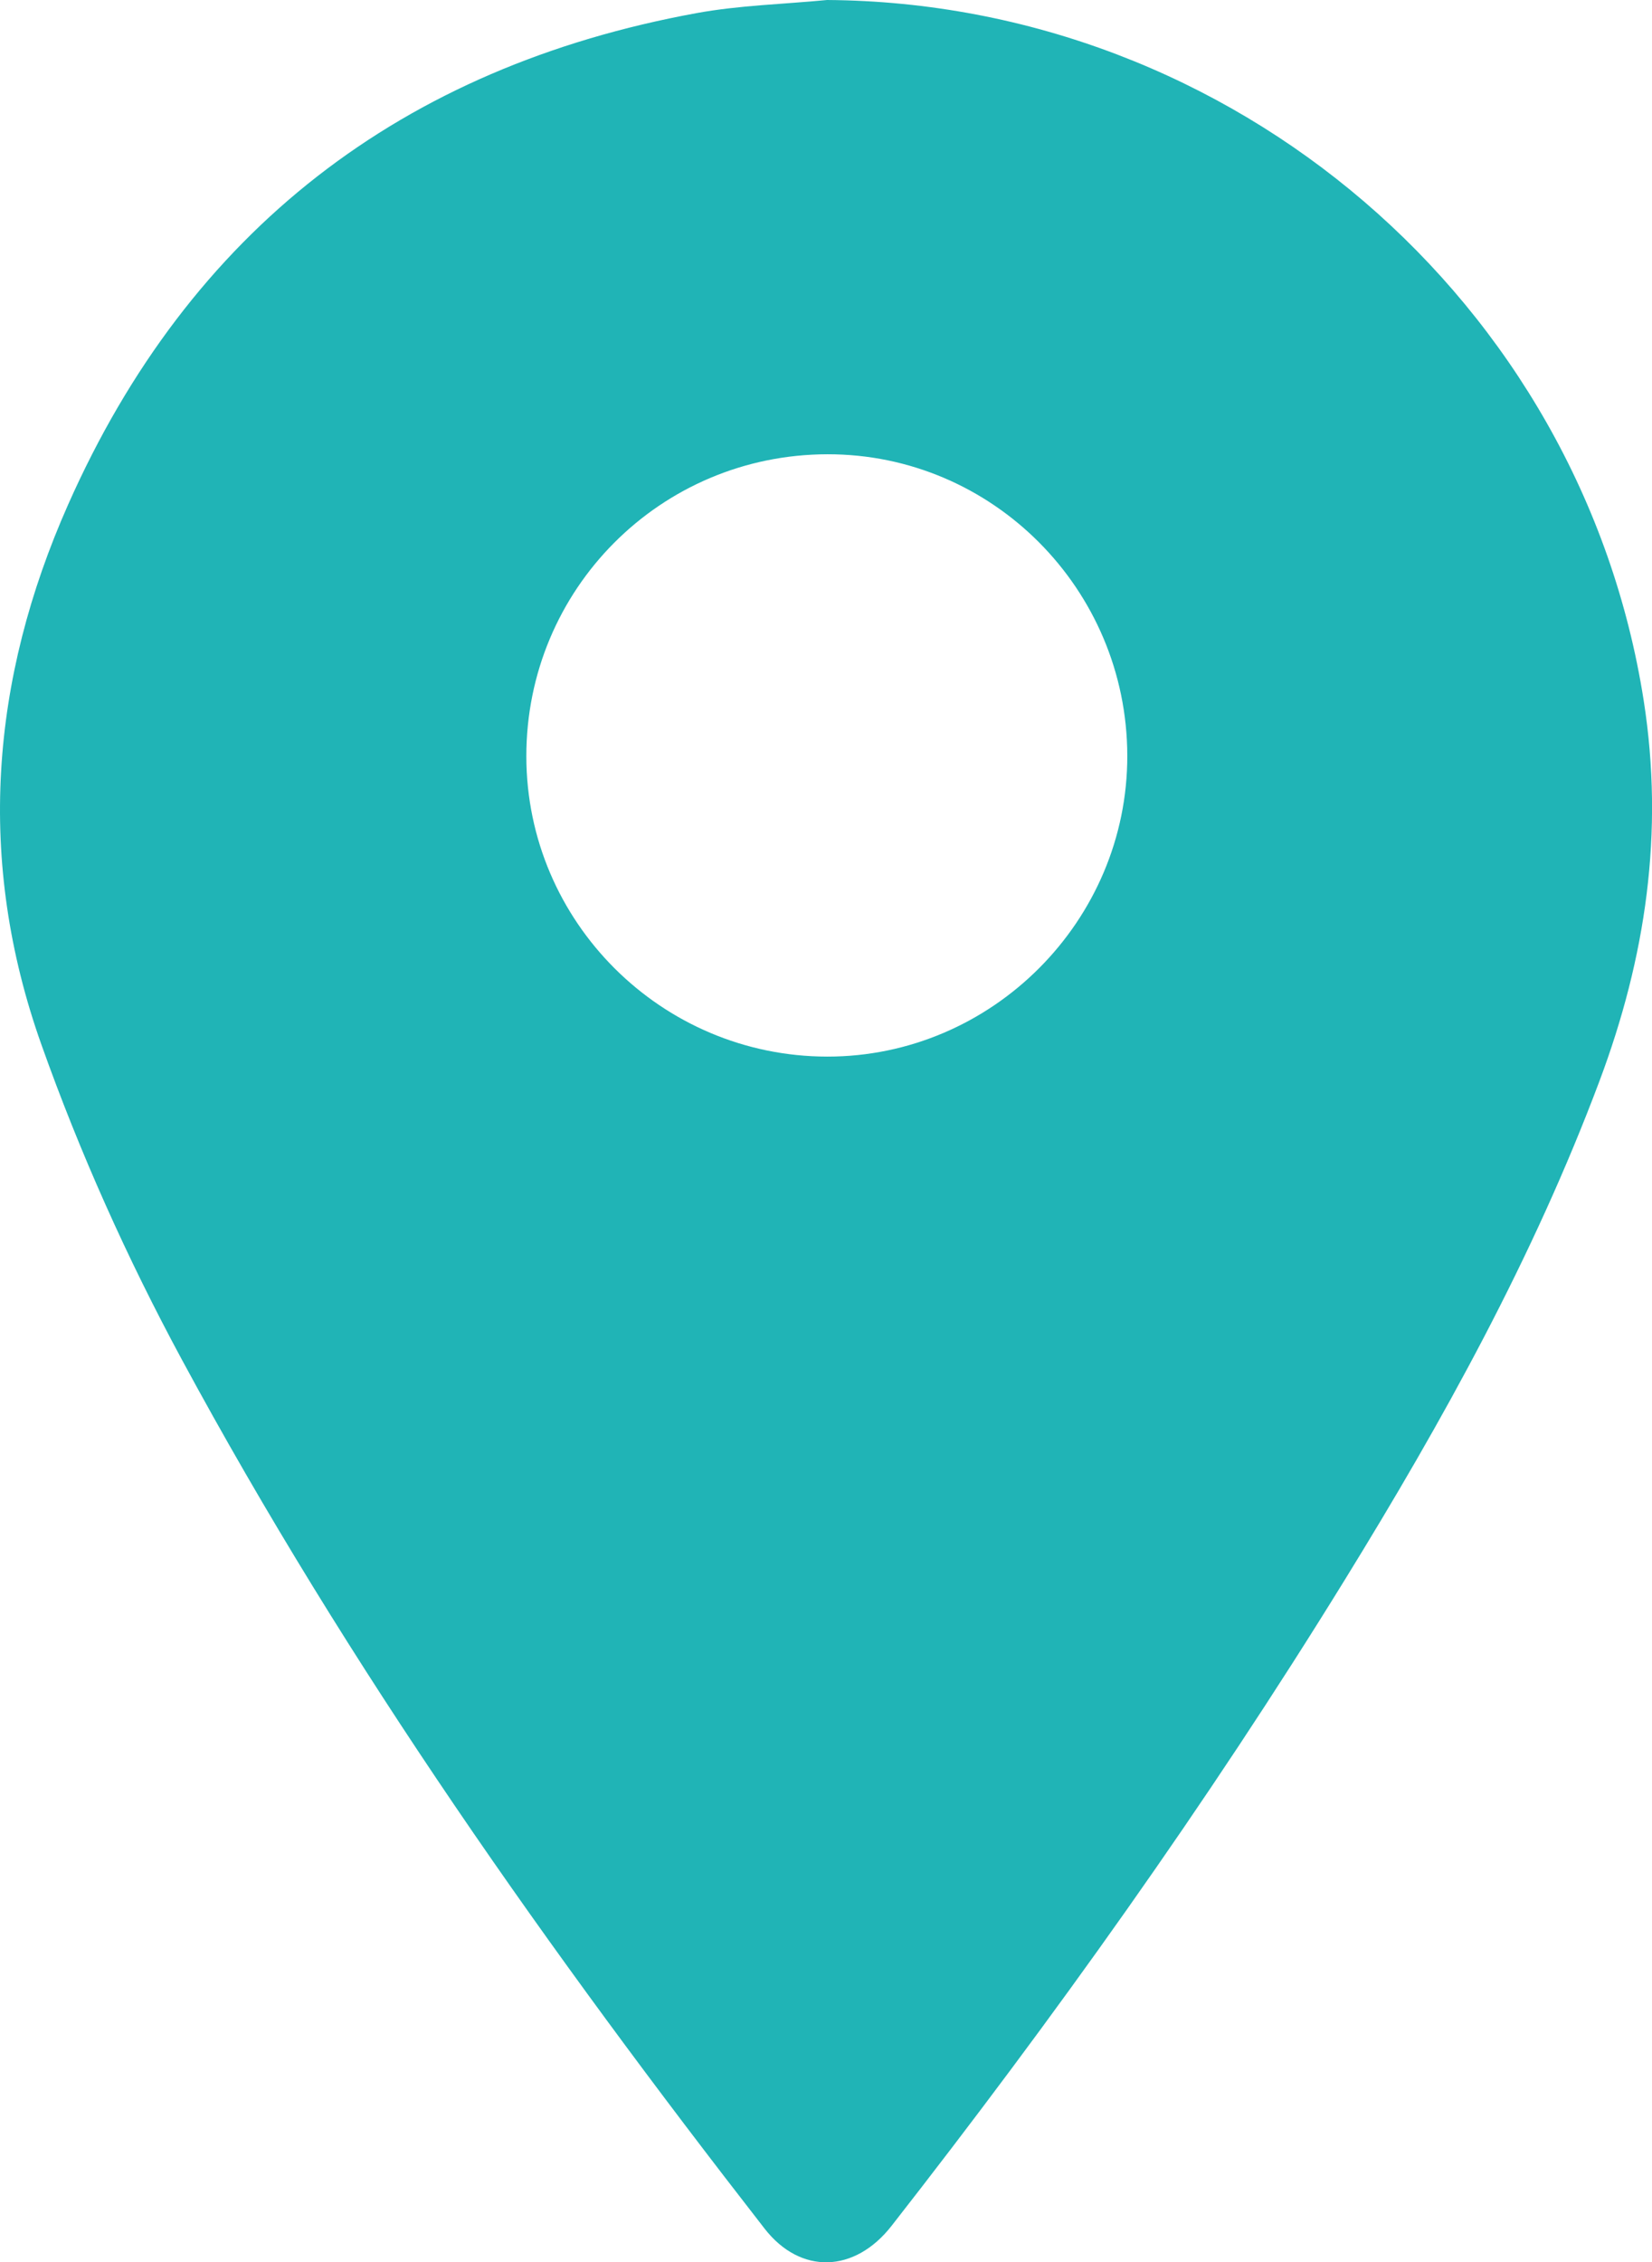 <?xml version="1.0" encoding="UTF-8"?> <svg xmlns="http://www.w3.org/2000/svg" id="Ebene_1" data-name="Ebene 1" viewBox="0 0 263.49 360.61"><defs><style> .cls-1 { fill: #20b4b6; } </style></defs><path class="cls-1" d="M131.91,0c64.78,.44,120.32,48.09,130.26,111.69,3.28,20.99,.32,40.97-7.06,60.63-10.53,28.07-24.97,54.13-40.64,79.54-22.04,35.75-46.42,69.87-72.27,102.94-5.89,7.53-14.52,7.8-20.25,.44-34.24-43.98-66.39-89.38-92.95-138.53-8.72-16.15-16.22-32.84-22.39-50.18C-3.85,137.15-1.5,108.28,10.87,80.42,30.26,36.73,64.1,10.68,111.1,2.09c6.84-1.25,13.87-1.42,20.82-2.09Zm.07,72.41c-26.63,.03-48.06,21.52-48.03,48.17,.03,26.35,21.56,47.82,48,47.84,26.29,.02,47.91-21.66,47.85-47.99-.06-26.51-21.51-48.06-47.82-48.02Z"></path></svg> 